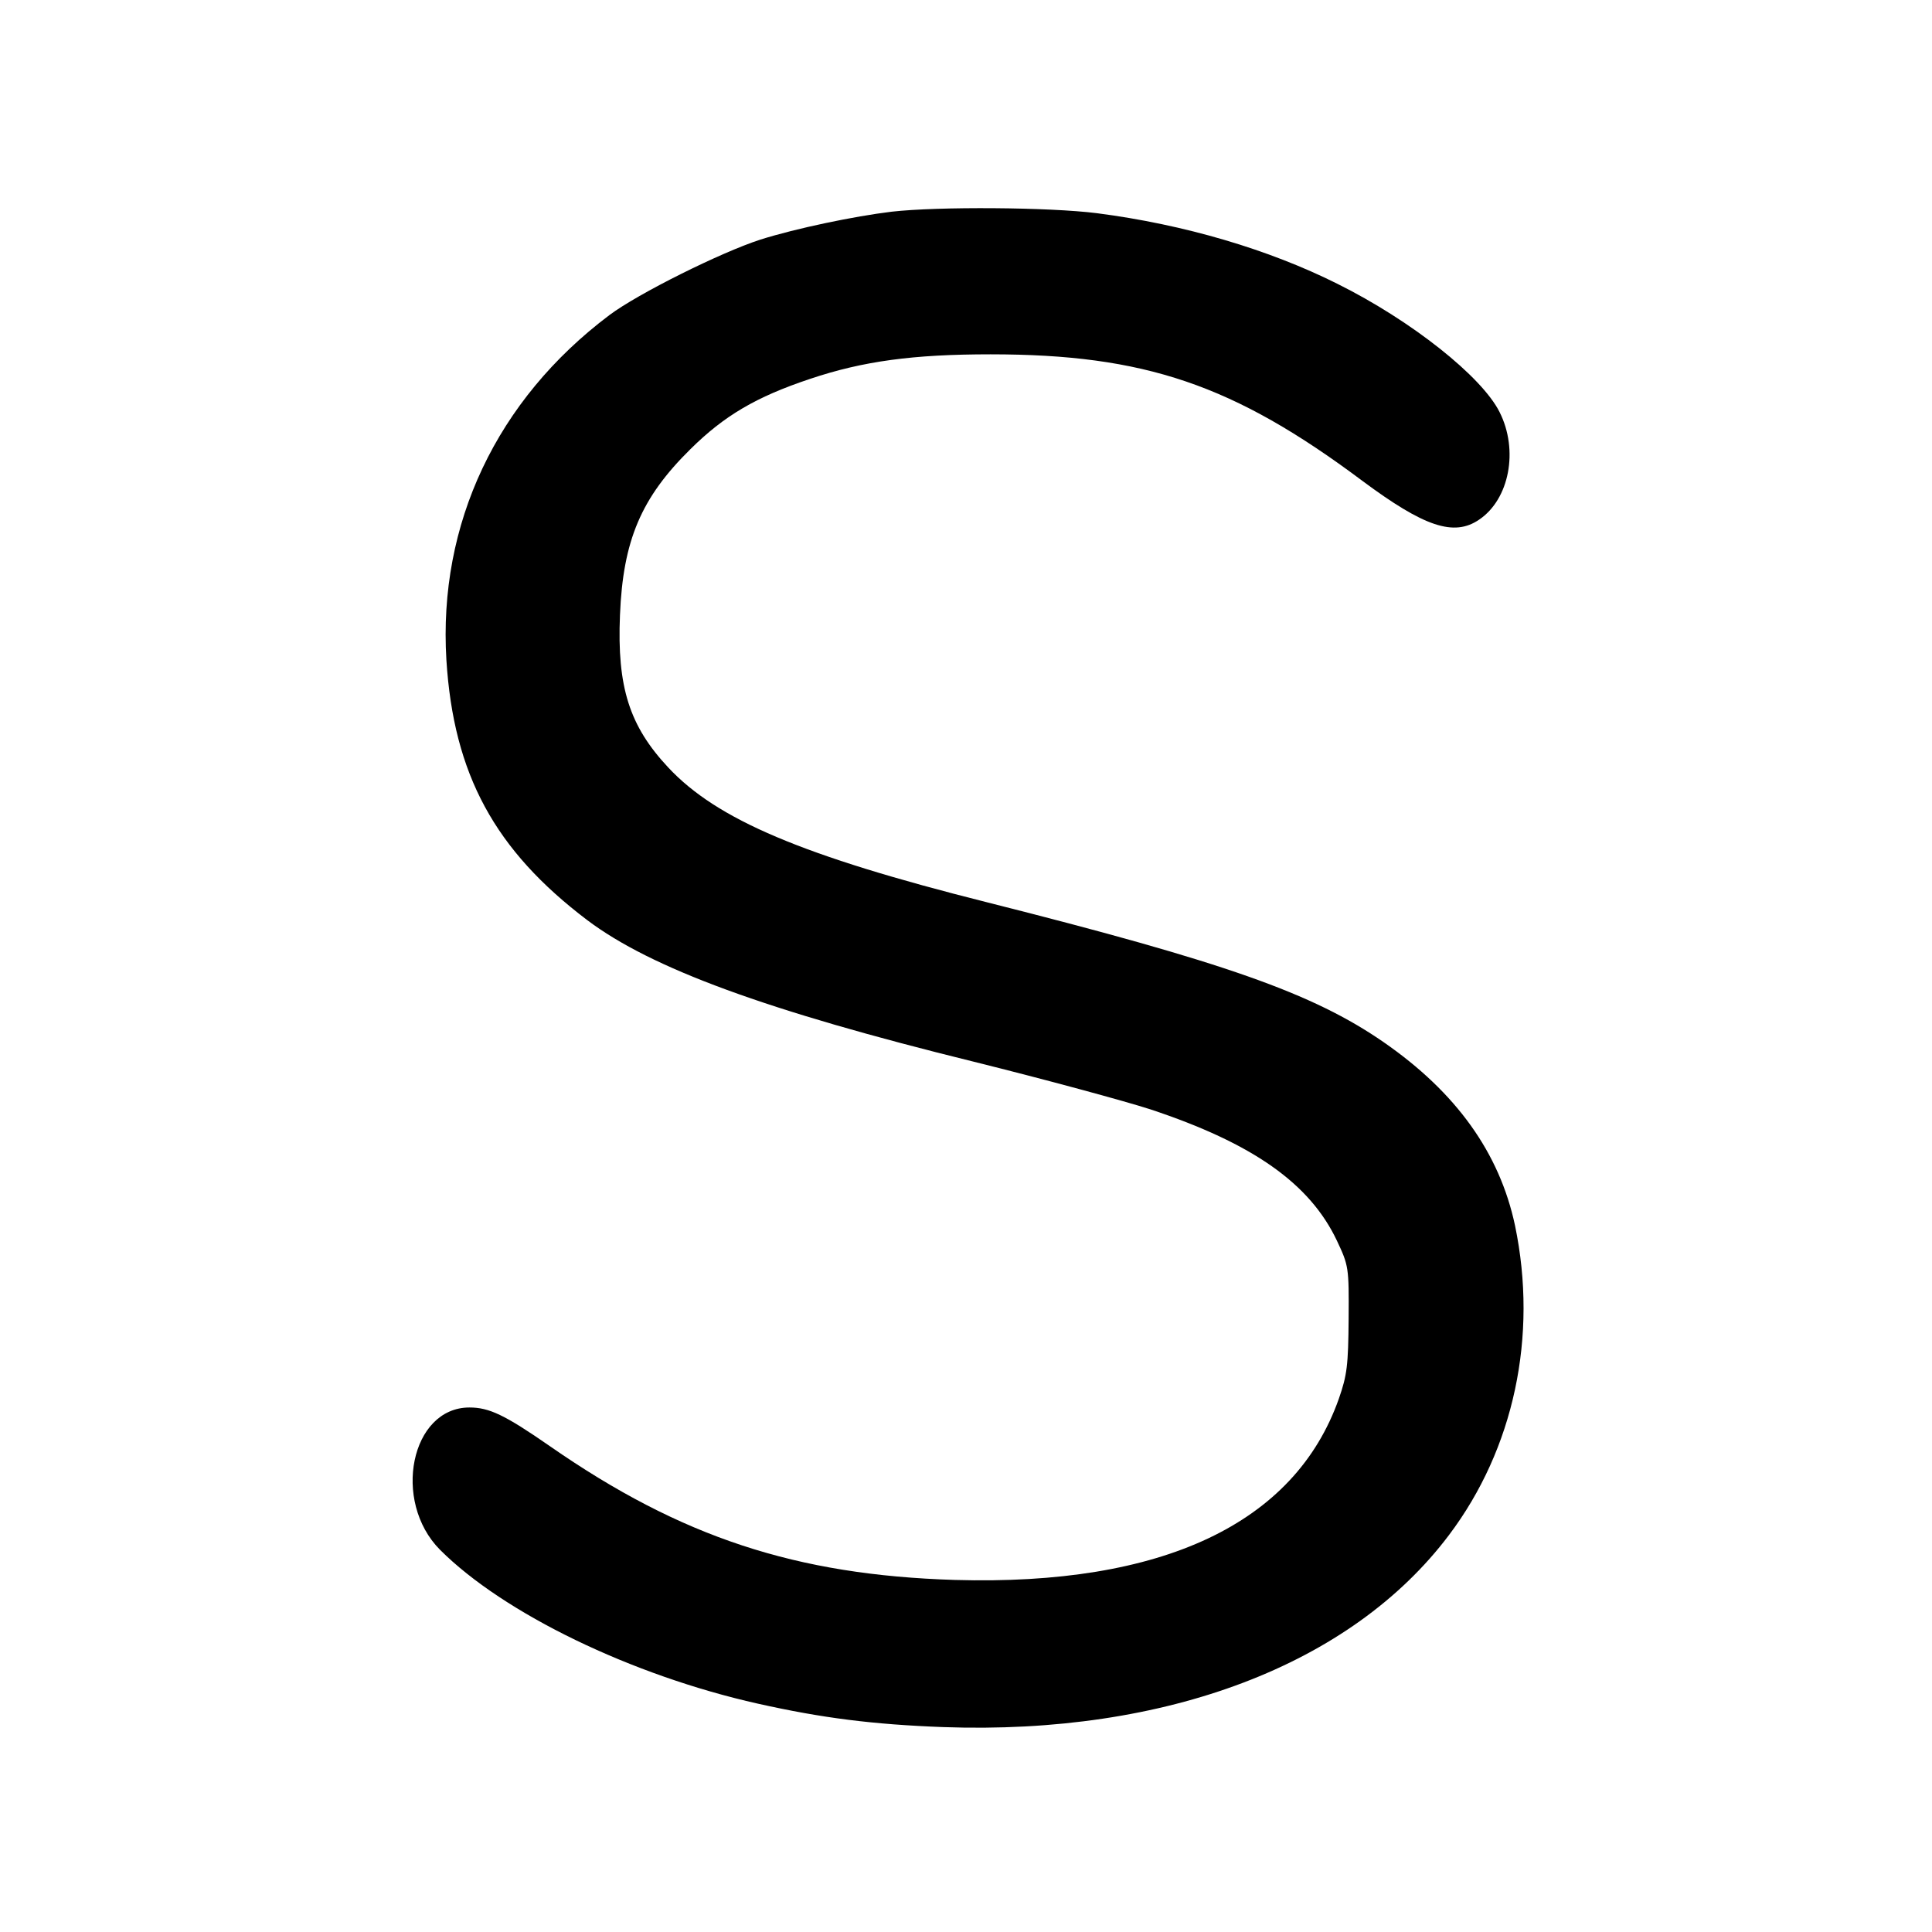 <svg version="1" xmlns="http://www.w3.org/2000/svg" width="682.667" height="682.667" viewBox="0 0 512 512"><path d="M236.3 56.1c-9.9 1.2-25.3 4.4-34.8 7.4-10.5 3.4-32.4 14.3-40 20-29.9 22.5-45.4 55.3-43.2 91.4 1.9 30.3 12.8 50.4 37.4 69 16.9 12.7 47.3 23.9 102.5 37.5 18.9 4.7 39.9 10.4 46.7 12.6 27.1 9 42.2 19.6 49.4 34.8 3.1 6.6 3.2 7 3.1 20.7-.1 12.3-.4 14.9-2.6 21.2-11.7 33.1-46.8 49.6-101.8 48-42-1.3-72.5-11.3-107.2-35.4-12.1-8.4-16.2-10.3-21.4-10.3-15.5 0-20.6 24.8-7.8 37.7 16.9 16.9 50.8 33.3 84.3 40.8 17 3.8 30.4 5.5 49.1 6.2 59.1 2.1 108.1-16.5 134-50.9 17.2-22.8 23.6-52.7 17.5-82-4.1-19.3-15.6-35.3-34.8-48.6-18.8-13-42.2-21.2-105.2-37.1-48.9-12.3-71.5-21.9-84.4-35.7-10.3-11-13.6-21.3-12.8-40.4.8-19.8 5.6-31.1 18.7-44 8.9-8.8 17.3-13.8 31.7-18.6 14-4.7 27.3-6.5 47.8-6.5 40.8 0 64.4 8 98.5 33.5 16.4 12.2 24.3 14.9 31 10.3 8-5.4 10.5-18.4 5.4-28.5-4.7-9.4-23.3-24.2-43-34-18.2-9.1-40.5-15.7-63.7-18.7-12.7-1.6-42-1.8-54.4-.4z"/></svg>